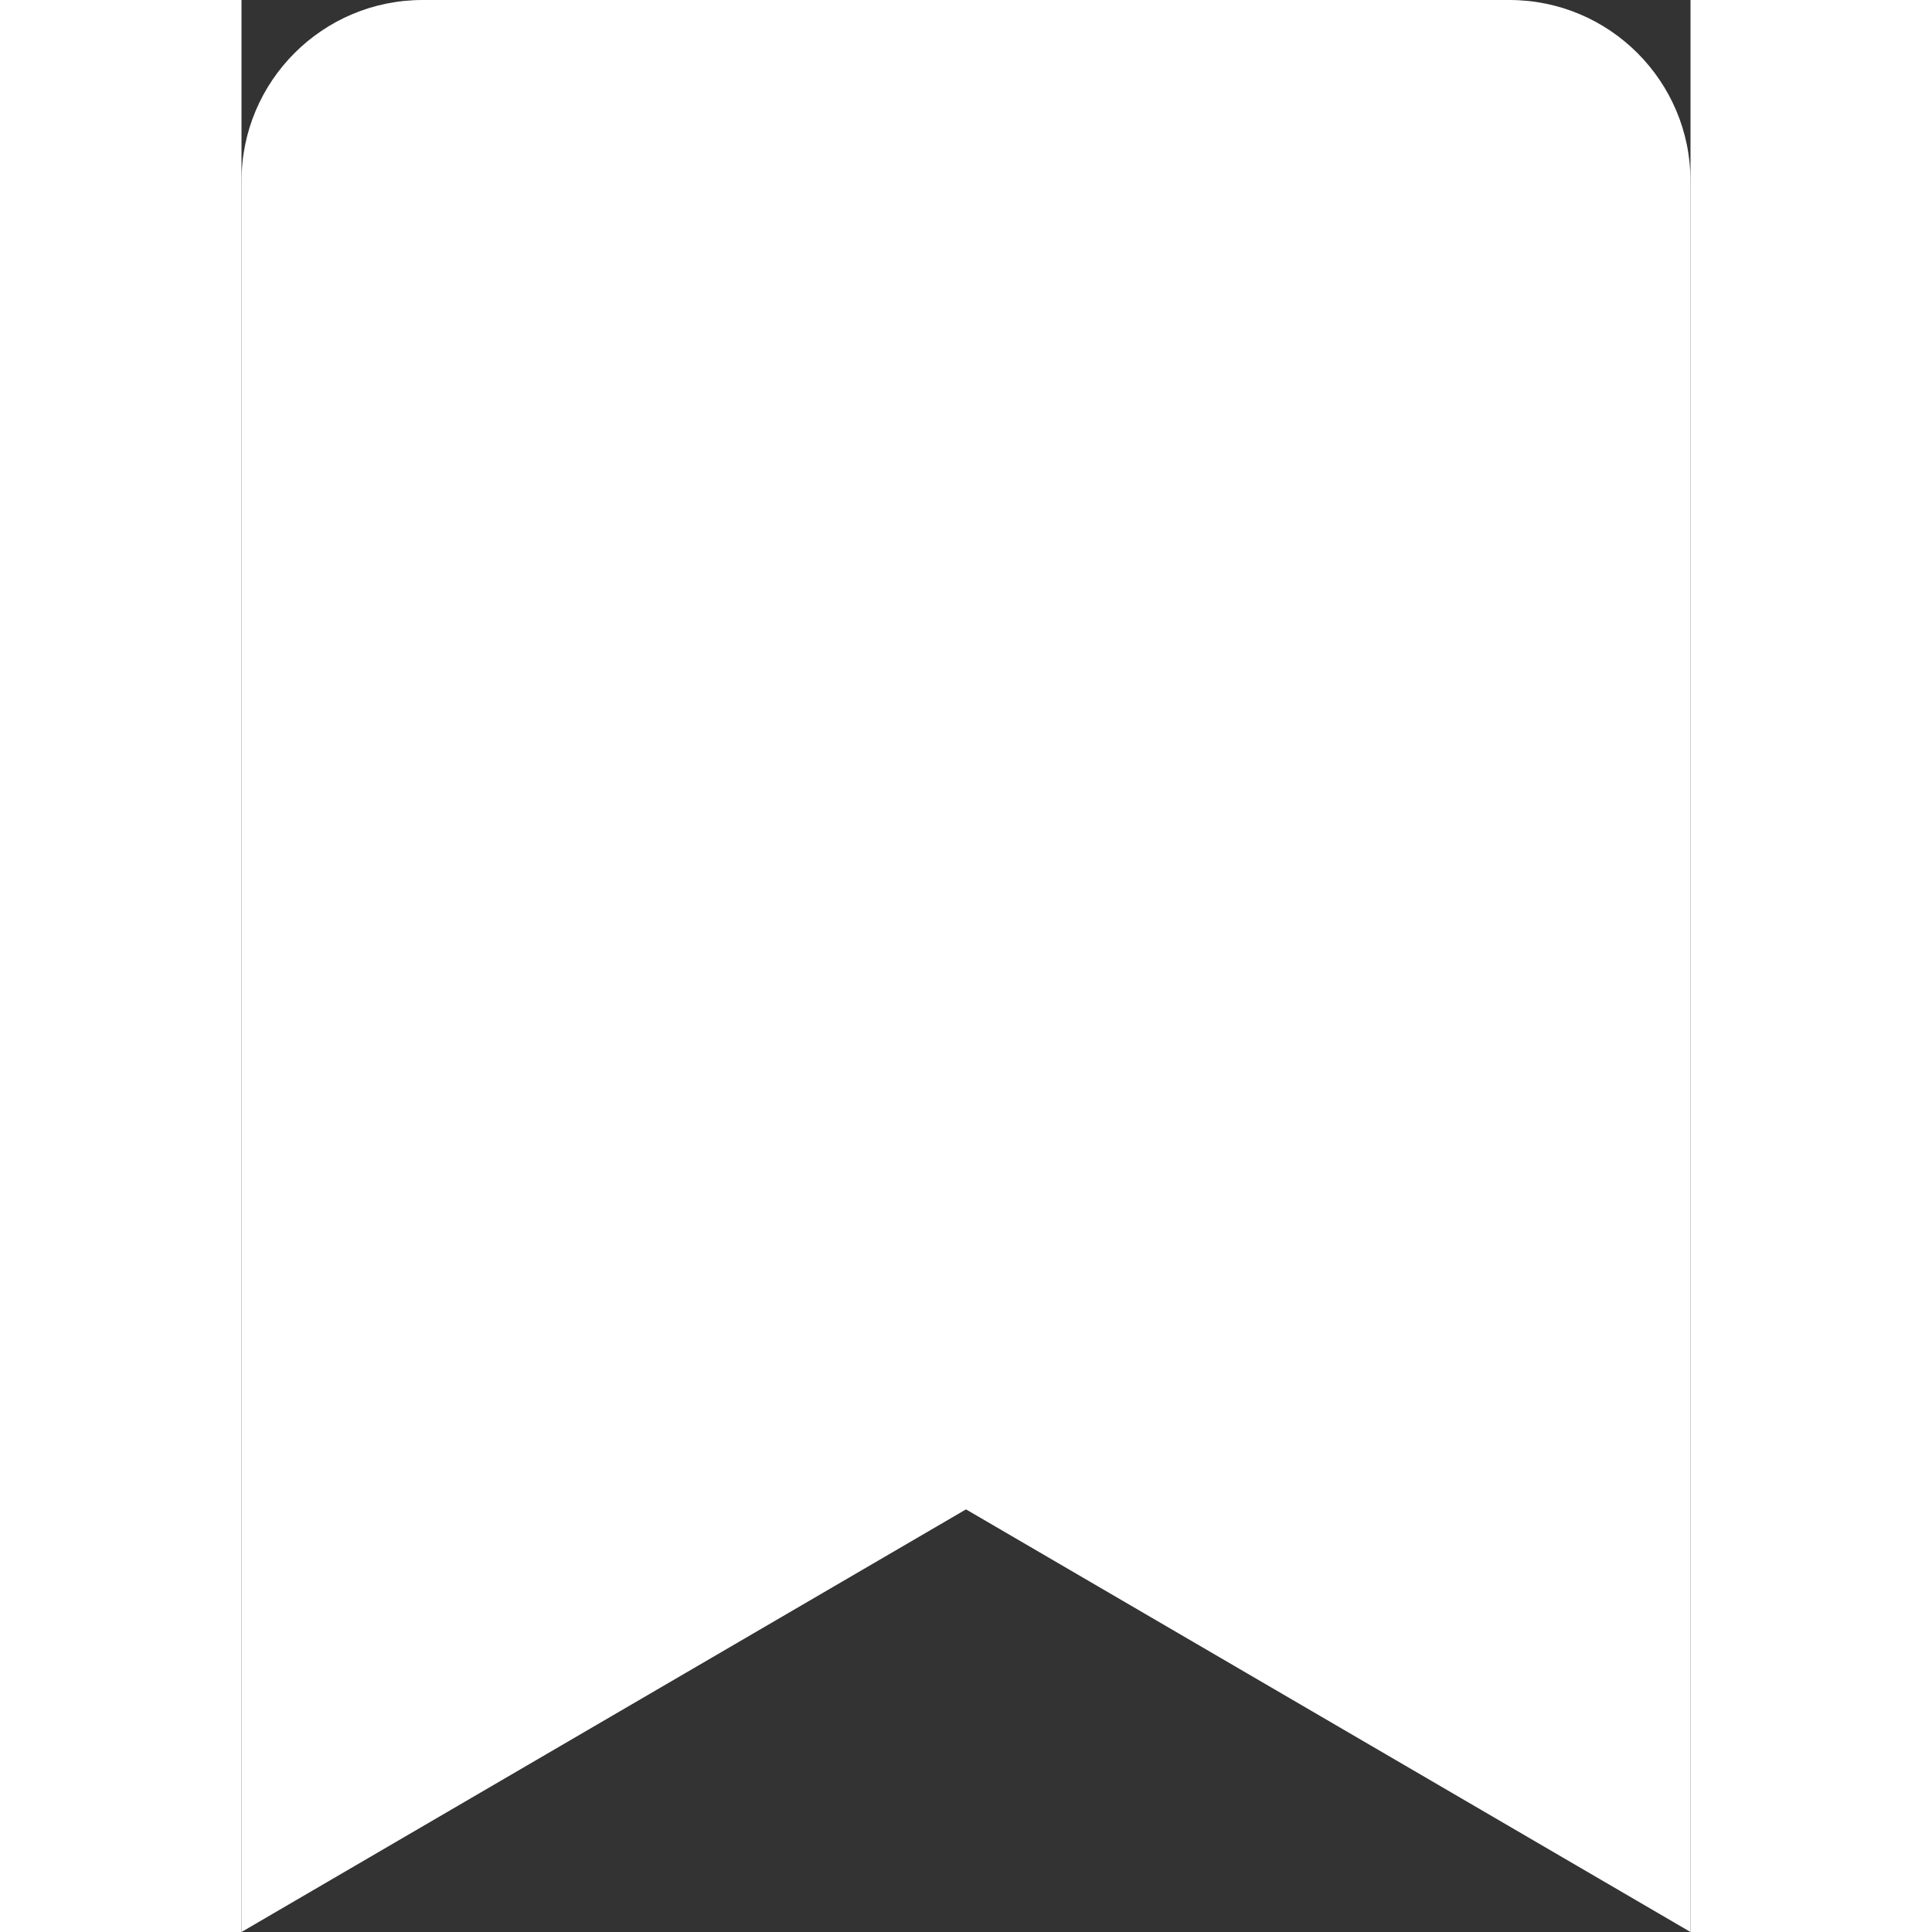 <svg stroke="currentColor" fill="white" stroke-width="0" viewBox="0 0 384 512" height="200px"
    width="200px" xmlns="http://www.w3.org/2000/svg">
    <rect x="0" y="0" width="384" height="512" fill="#333333" stroke="none"/>
    <path d="M0 512V48C0 21.49 21.49 0 48 0h288c26.51 0 48 21.49 48 48v464L192 400 0 512z"></path>
</svg>